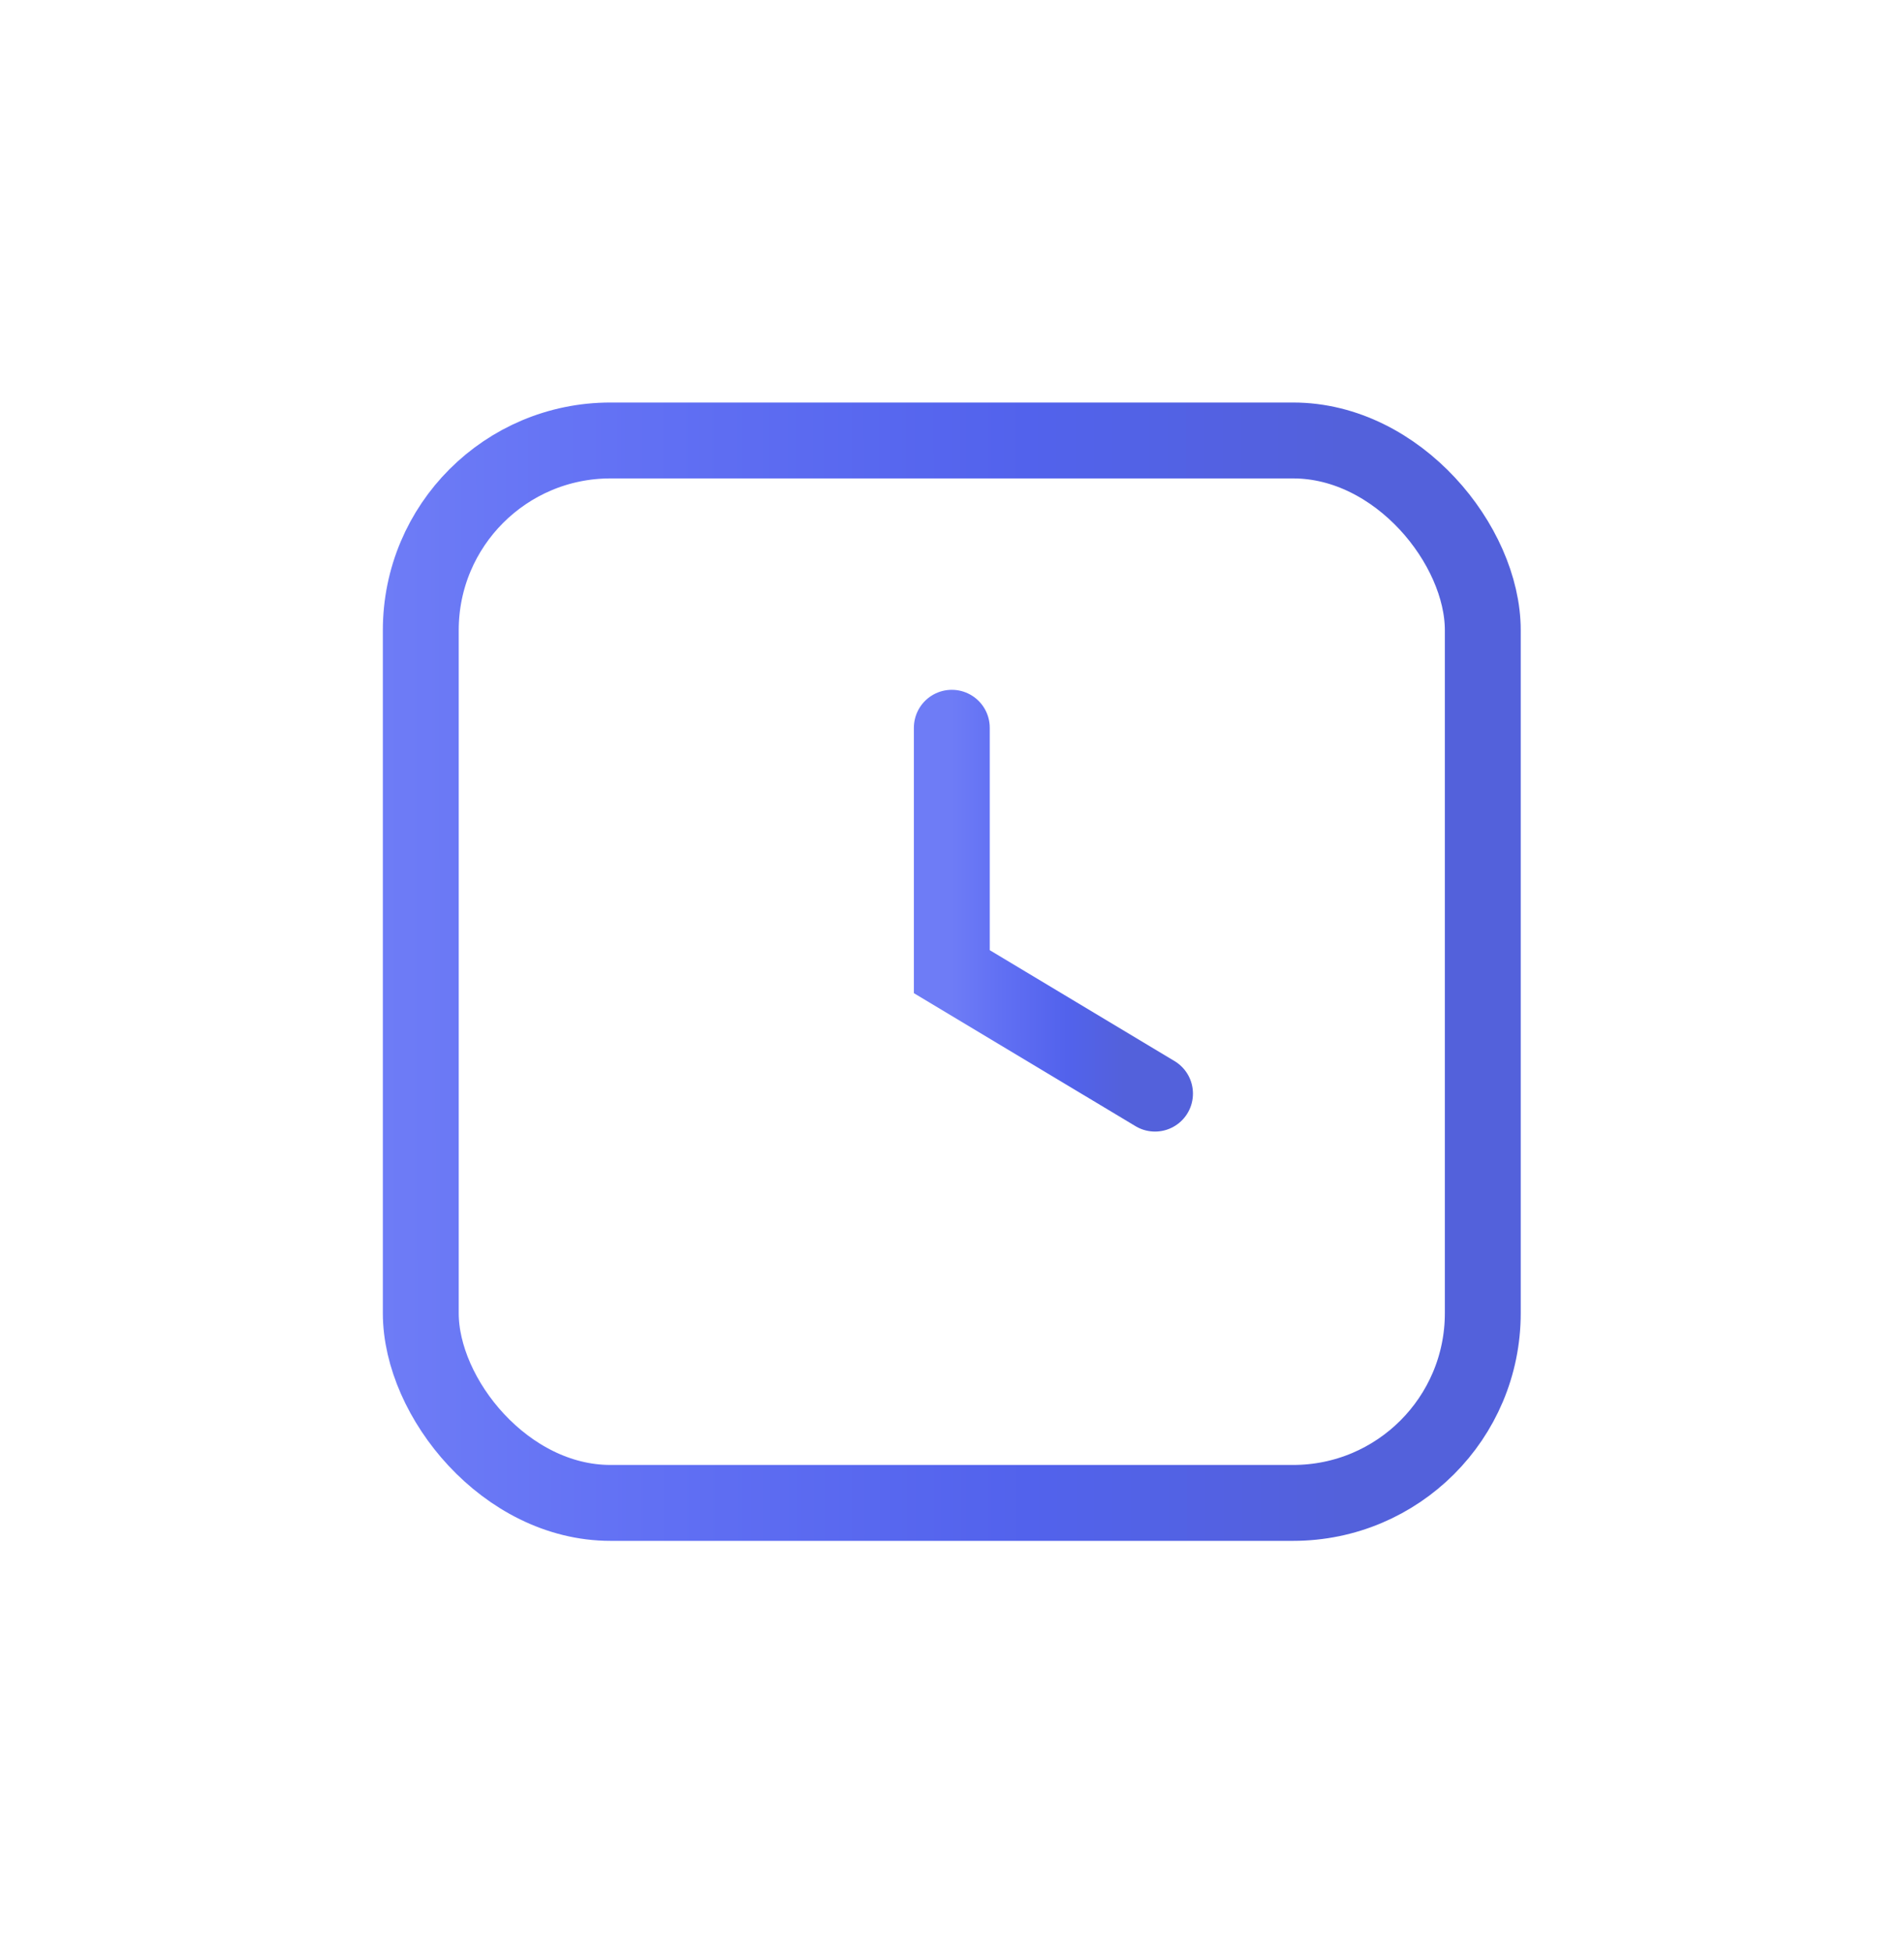 <svg width="40" height="41" viewBox="0 0 40 41" fill="none" xmlns="http://www.w3.org/2000/svg">
<rect x="8.84" y="9.25" width="22.311" height="22.311" rx="3.984" stroke="url(#paint0_linear_10142_7949)" stroke-width="1.594"/>
<path d="M19.996 15.283V20.405L24.265 22.966" stroke="url(#paint1_linear_10142_7949)" stroke-width="1.594" stroke-linecap="round"/>
<defs>
<linearGradient id="paint0_linear_10142_7949" x1="8.043" y1="16.441" x2="28.22" y2="16.427" gradientUnits="userSpaceOnUse">
<stop stop-color="#6E7CF6"/>
<stop offset="0.303" stop-color="#606FF3"/>
<stop offset="0.673" stop-color="#5262EC"/>
<stop offset="1" stop-color="#5361DB"/>
</linearGradient>
<linearGradient id="paint1_linear_10142_7949" x1="19.996" y1="17.85" x2="23.599" y2="17.849" gradientUnits="userSpaceOnUse">
<stop stop-color="#6E7CF6"/>
<stop offset="0.303" stop-color="#606FF3"/>
<stop offset="0.673" stop-color="#5262EC"/>
<stop offset="1" stop-color="#5361DB"/>
</linearGradient>
</defs>
</svg>
